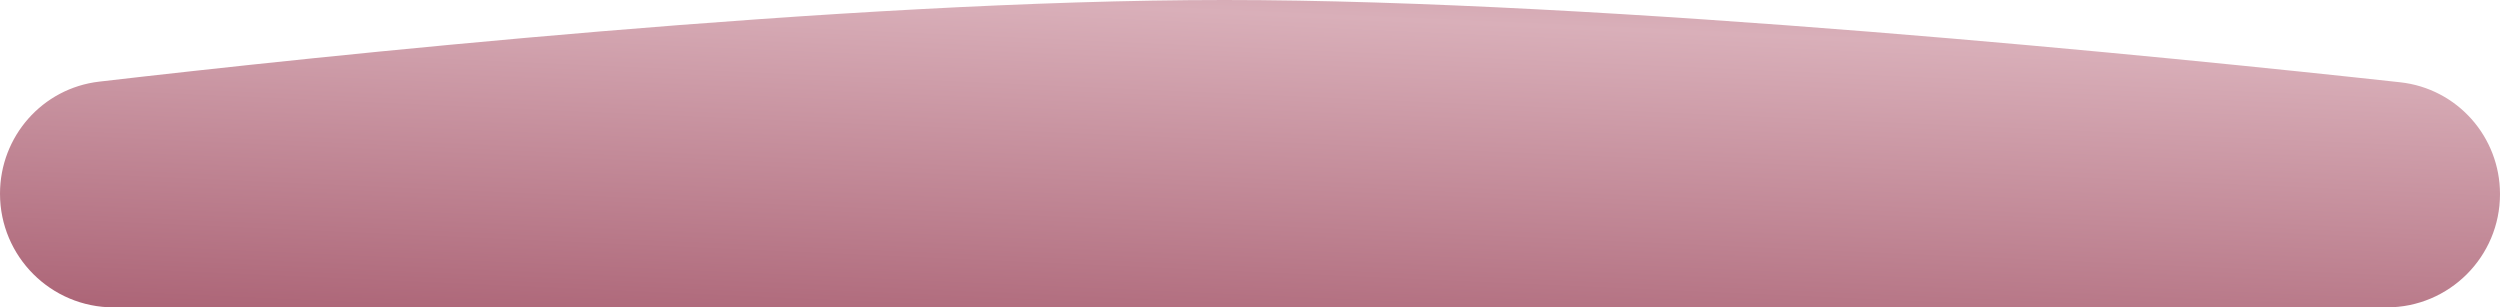 <?xml version="1.0" encoding="UTF-8"?> <svg xmlns="http://www.w3.org/2000/svg" width="976" height="120" viewBox="0 0 976 120" fill="none"> <path d="M0 75.618C0 53.271 16.544 34.443 38.743 31.866C123.546 22.024 329.858 0 478 0C627.424 0 848.299 22.407 937.02 32.119C959.286 34.556 976 53.39 976 75.789C976 100.206 956.206 120 931.789 120H44.382C19.87 120 0 100.129 0 75.618Z" fill="url(#paint0_linear_1_33)"></path> <defs> <linearGradient id="paint0_linear_1_33" x1="30" y1="-147.826" x2="18.341" y2="117.101" gradientUnits="userSpaceOnUse"> <stop stop-color="#9D5E6D"></stop> <stop offset="0.5" stop-color="#D9AFB9"></stop> <stop offset="1" stop-color="#AD6678"></stop> </linearGradient> </defs> </svg> 